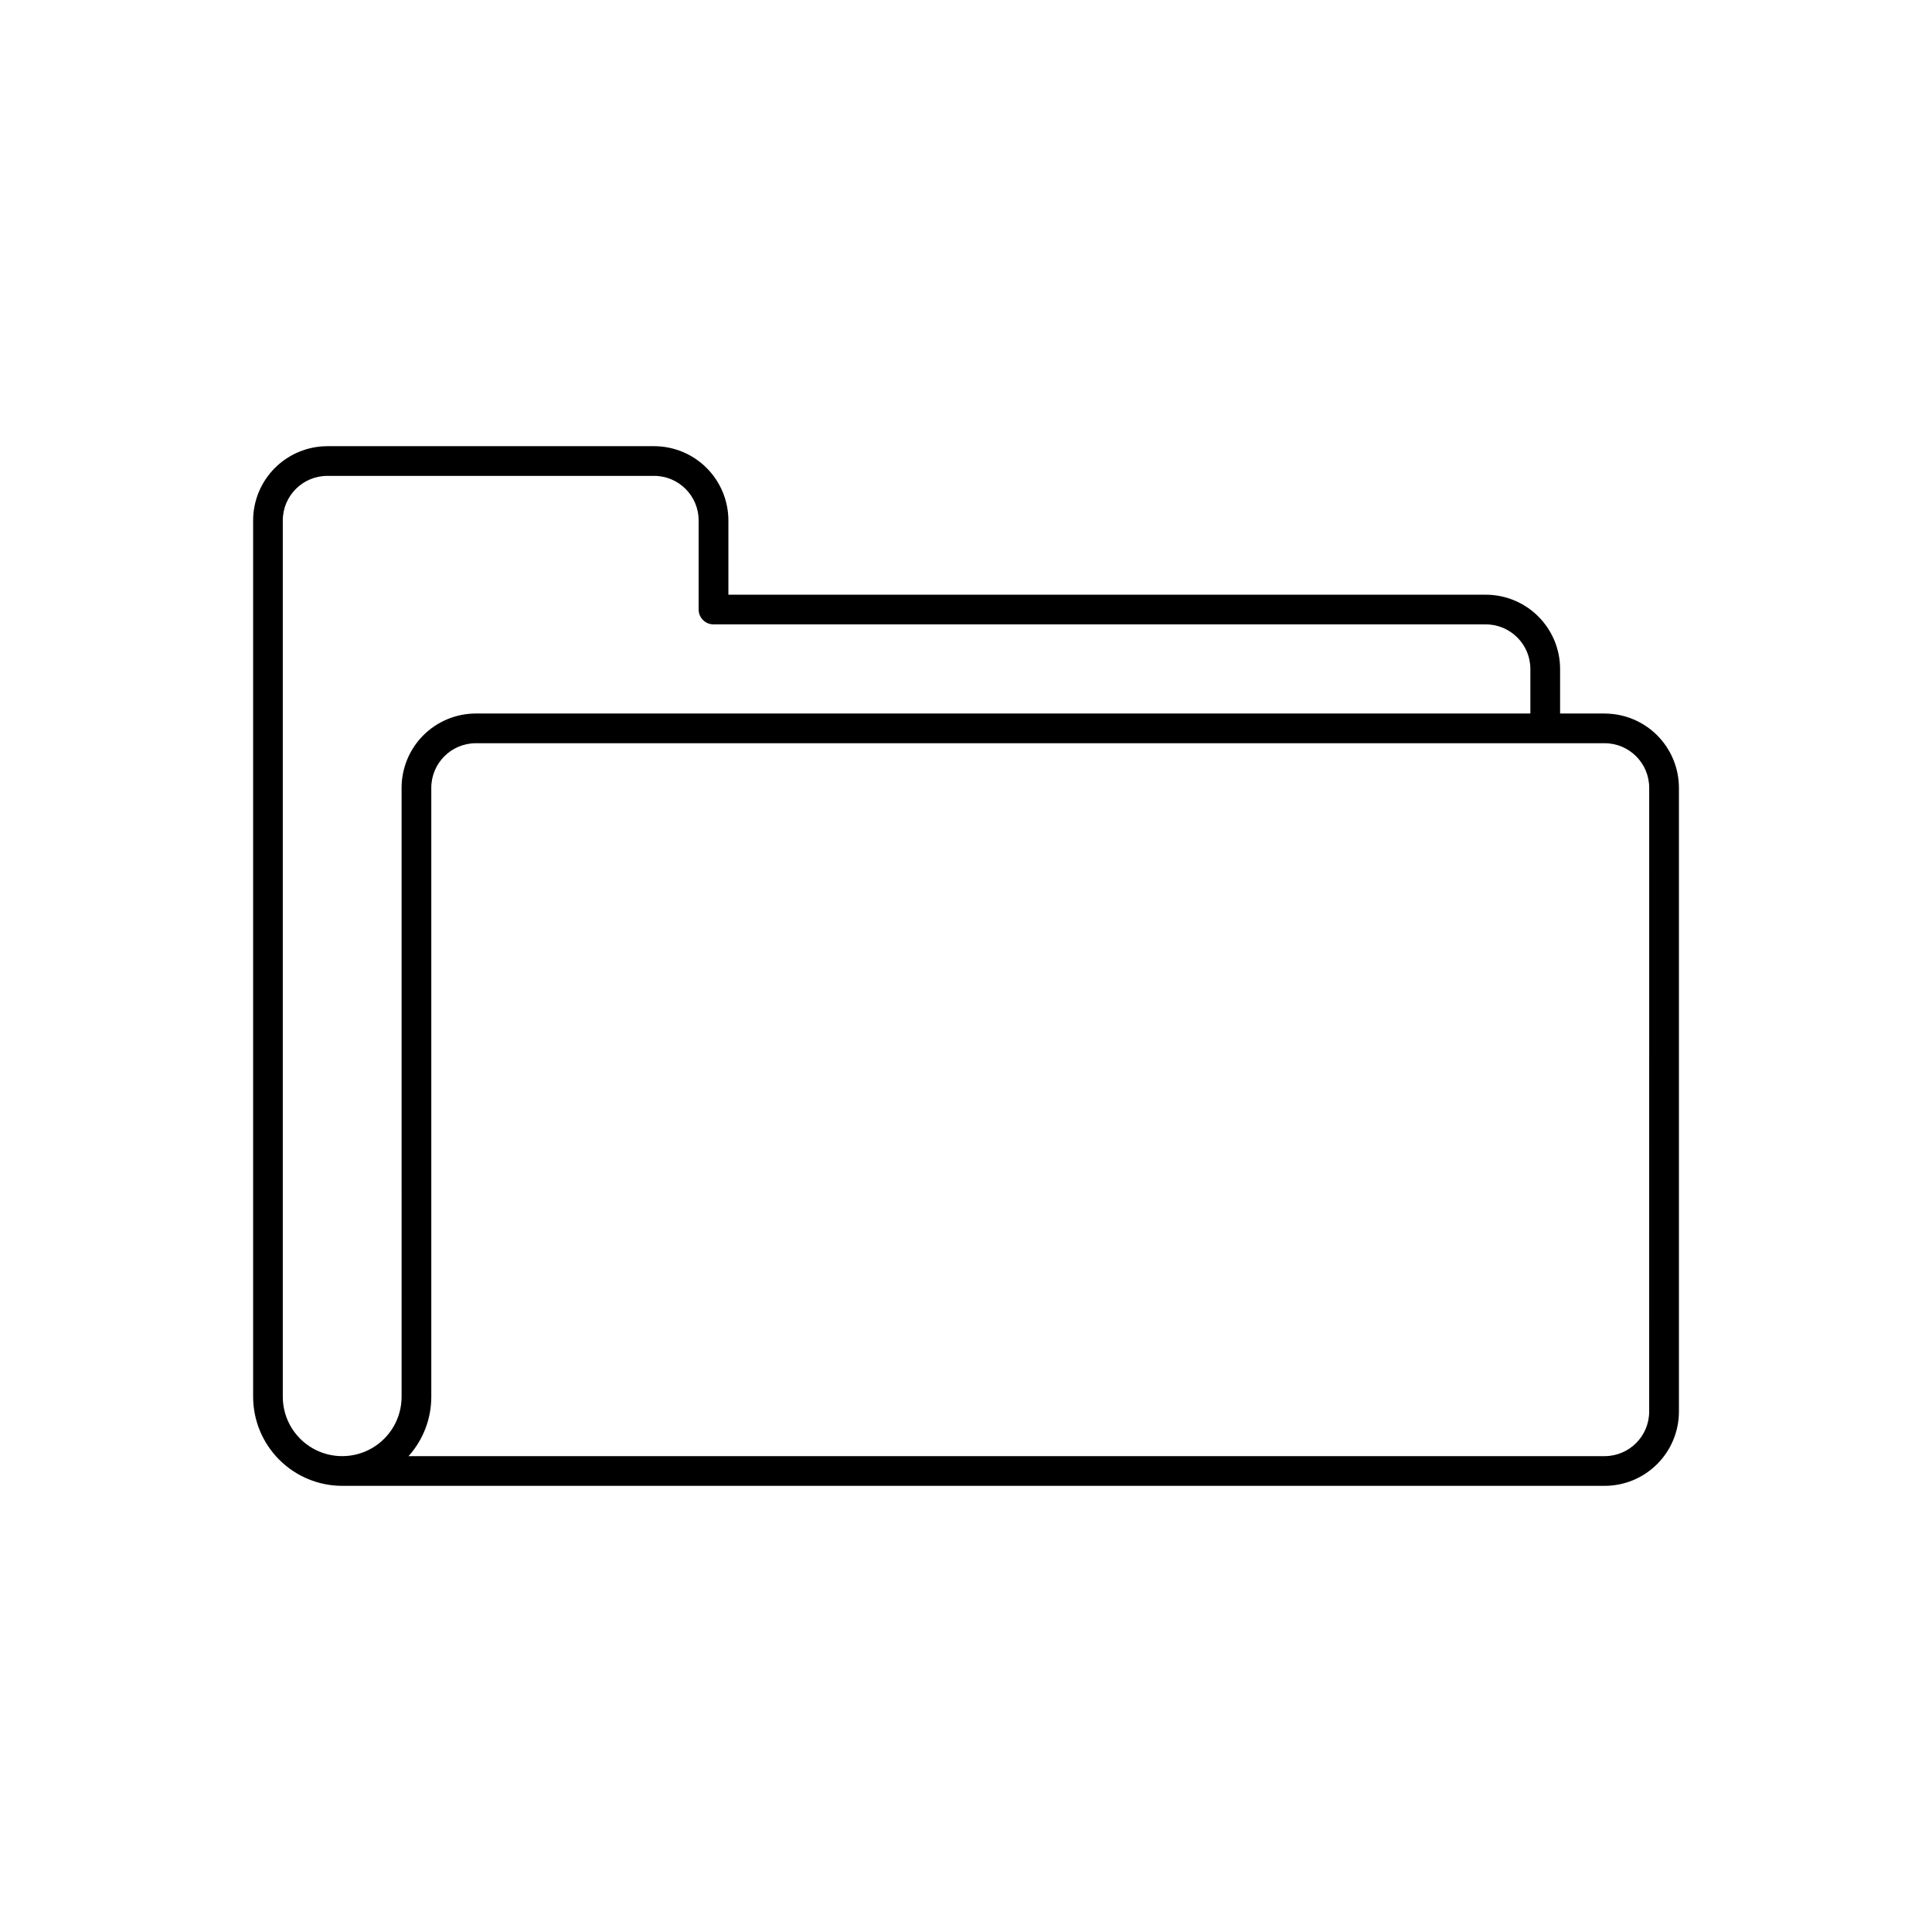<?xml version="1.0" encoding="UTF-8"?>
<!-- Uploaded to: SVG Repo, www.svgrepo.com, Generator: SVG Repo Mixer Tools -->
<svg fill="#000000" width="800px" height="800px" version="1.1" viewBox="144 144 512 512" xmlns="http://www.w3.org/2000/svg">
 <path d="m569.25 333.09h-11.809v-11.809c-0.004-5.215-2.078-10.219-5.769-13.906-3.688-3.691-8.691-5.766-13.91-5.773h-200.73v-19.68c-0.008-5.219-2.082-10.219-5.773-13.91-3.688-3.688-8.691-5.762-13.906-5.769h-86.594c-5.219 0.008-10.219 2.082-13.91 5.769-3.688 3.691-5.766 8.691-5.769 13.91v232.23c0.008 6.258 2.496 12.262 6.926 16.691 4.426 4.426 10.43 6.918 16.691 6.922h334.56-0.004c5.219-0.004 10.219-2.082 13.91-5.769 3.688-3.691 5.766-8.691 5.769-13.91v-165.31c-0.004-5.219-2.082-10.219-5.769-13.91-3.691-3.688-8.691-5.762-13.91-5.769zm-318.82 181.06c0 5.625-3 10.82-7.871 13.633s-10.875 2.812-15.746 0-7.871-8.008-7.871-13.633v-232.23c0.008-6.519 5.289-11.801 11.809-11.809h86.594c6.516 0.008 11.801 5.289 11.805 11.809v23.617c0 1.043 0.418 2.043 1.156 2.781 0.738 0.738 1.738 1.152 2.781 1.152h204.67c6.519 0.008 11.801 5.293 11.809 11.809v11.809h-279.46c-5.219 0.008-10.219 2.082-13.91 5.769-3.688 3.691-5.762 8.691-5.769 13.91zm330.62 3.938v-0.004c-0.008 6.519-5.289 11.801-11.809 11.809h-316.97c3.887-4.324 6.035-9.93 6.027-15.742v-161.38c0.008-6.519 5.289-11.801 11.809-11.809h299.14c6.519 0.008 11.801 5.289 11.809 11.809z"/>
</svg>